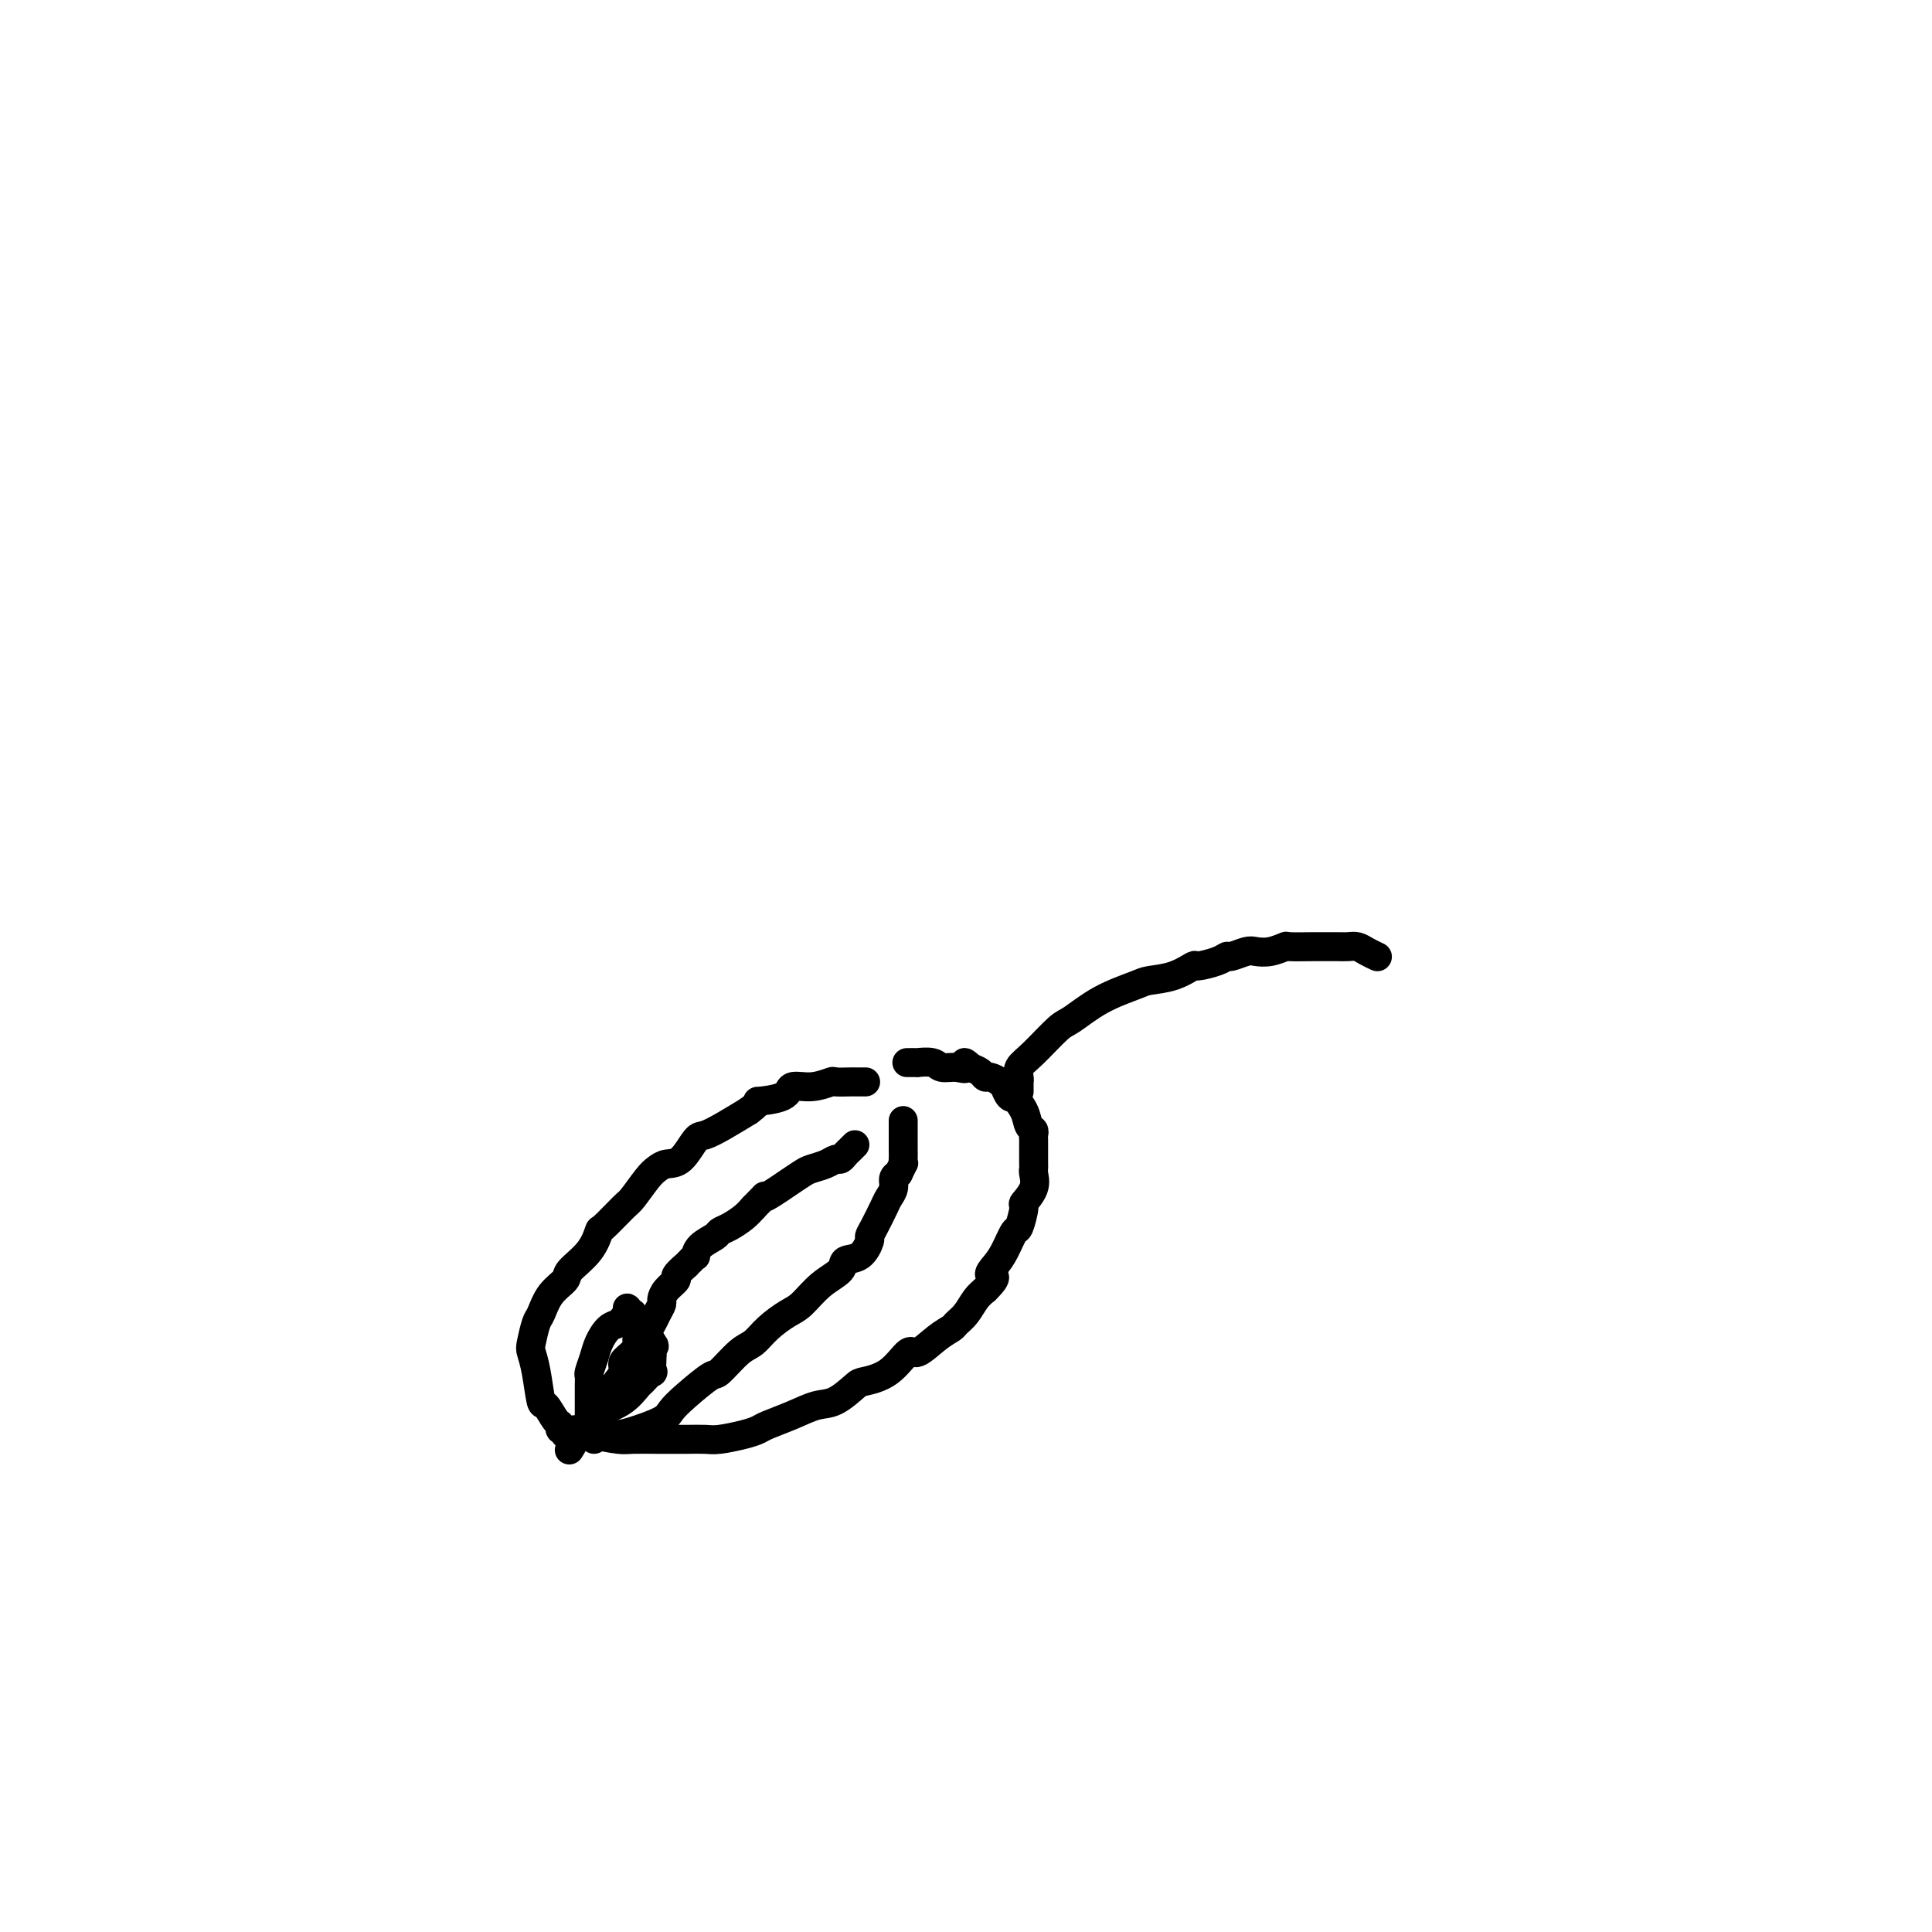 <svg viewBox='0 0 400 400' version='1.1' xmlns='http://www.w3.org/2000/svg' xmlns:xlink='http://www.w3.org/1999/xlink'><g fill='none' stroke='#000000' stroke-width='6' stroke-linecap='round' stroke-linejoin='round'><path d='M122,297c0.000,0.076 0.000,0.152 0,0c-0.000,-0.152 -0.000,-0.534 0,-1c0.000,-0.466 0.000,-1.018 0,-2c-0.000,-0.982 -0.001,-2.394 0,-3c0.001,-0.606 0.003,-0.406 0,-1c-0.003,-0.594 -0.013,-1.982 0,-3c0.013,-1.018 0.048,-1.667 0,-2c-0.048,-0.333 -0.178,-0.351 0,-1c0.178,-0.649 0.663,-1.928 1,-3c0.337,-1.072 0.525,-1.936 1,-3c0.475,-1.064 1.238,-2.327 2,-3c0.762,-0.673 1.524,-0.756 2,-1c0.476,-0.244 0.668,-0.650 1,-1c0.332,-0.350 0.806,-0.646 1,-1c0.194,-0.354 0.107,-0.768 0,-1c-0.107,-0.232 -0.236,-0.283 0,0c0.236,0.283 0.837,0.901 1,1c0.163,0.099 -0.111,-0.322 0,0c0.111,0.322 0.607,1.385 1,2c0.393,0.615 0.683,0.781 1,1c0.317,0.219 0.662,0.491 1,1c0.338,0.509 0.669,1.254 1,2'/><path d='M135,278c0.929,0.942 0.251,0.797 0,1c-0.251,0.203 -0.074,0.755 0,1c0.074,0.245 0.046,0.182 0,1c-0.046,0.818 -0.111,2.516 0,3c0.111,0.484 0.397,-0.245 0,0c-0.397,0.245 -1.478,1.465 -2,2c-0.522,0.535 -0.484,0.384 -1,1c-0.516,0.616 -1.586,2.000 -3,3c-1.414,1.000 -3.173,1.615 -4,2c-0.827,0.385 -0.723,0.541 -1,1c-0.277,0.459 -0.936,1.220 -2,2c-1.064,0.780 -2.533,1.580 -3,2c-0.467,0.420 0.066,0.459 0,1c-0.066,0.541 -0.733,1.583 -1,2c-0.267,0.417 -0.133,0.208 0,0'/><path d='M125,294c-0.001,0.090 -0.002,0.180 0,0c0.002,-0.180 0.006,-0.631 0,-1c-0.006,-0.369 -0.022,-0.655 0,-1c0.022,-0.345 0.081,-0.750 0,-1c-0.081,-0.250 -0.302,-0.346 0,-1c0.302,-0.654 1.129,-1.867 2,-3c0.871,-1.133 1.787,-2.186 2,-3c0.213,-0.814 -0.276,-1.388 0,-2c0.276,-0.612 1.317,-1.262 2,-2c0.683,-0.738 1.009,-1.562 1,-2c-0.009,-0.438 -0.352,-0.488 0,-1c0.352,-0.512 1.400,-1.484 2,-2c0.600,-0.516 0.751,-0.575 1,-1c0.249,-0.425 0.597,-1.217 1,-2c0.403,-0.783 0.862,-1.556 1,-2c0.138,-0.444 -0.046,-0.557 0,-1c0.046,-0.443 0.323,-1.214 1,-2c0.677,-0.786 1.753,-1.586 2,-2c0.247,-0.414 -0.336,-0.441 0,-1c0.336,-0.559 1.592,-1.651 2,-2c0.408,-0.349 -0.033,0.044 0,0c0.033,-0.044 0.541,-0.526 1,-1c0.459,-0.474 0.868,-0.939 1,-1c0.132,-0.061 -0.012,0.283 0,0c0.012,-0.283 0.181,-1.192 1,-2c0.819,-0.808 2.289,-1.515 3,-2c0.711,-0.485 0.665,-0.749 1,-1c0.335,-0.251 1.052,-0.491 2,-1c0.948,-0.509 2.128,-1.288 3,-2c0.872,-0.712 1.436,-1.356 2,-2'/><path d='M156,250c3.308,-3.356 2.079,-2.247 2,-2c-0.079,0.247 0.994,-0.367 2,-1c1.006,-0.633 1.947,-1.284 3,-2c1.053,-0.716 2.218,-1.498 3,-2c0.782,-0.502 1.179,-0.726 2,-1c0.821,-0.274 2.065,-0.598 3,-1c0.935,-0.402 1.561,-0.882 2,-1c0.439,-0.118 0.692,0.126 1,0c0.308,-0.126 0.670,-0.621 1,-1c0.330,-0.379 0.627,-0.640 1,-1c0.373,-0.360 0.821,-0.817 1,-1c0.179,-0.183 0.090,-0.091 0,0'/><path d='M118,297c0.122,-0.032 0.243,-0.065 0,0c-0.243,0.065 -0.852,0.227 -1,0c-0.148,-0.227 0.164,-0.843 0,-1c-0.164,-0.157 -0.803,0.145 -1,0c-0.197,-0.145 0.050,-0.737 0,-1c-0.050,-0.263 -0.395,-0.196 -1,-1c-0.605,-0.804 -1.469,-2.478 -2,-3c-0.531,-0.522 -0.728,0.109 -1,-1c-0.272,-1.109 -0.620,-3.958 -1,-6c-0.380,-2.042 -0.791,-3.278 -1,-4c-0.209,-0.722 -0.217,-0.932 0,-2c0.217,-1.068 0.657,-2.995 1,-4c0.343,-1.005 0.588,-1.089 1,-2c0.412,-0.911 0.990,-2.648 2,-4c1.010,-1.352 2.453,-2.320 3,-3c0.547,-0.680 0.199,-1.072 1,-2c0.801,-0.928 2.752,-2.392 4,-4c1.248,-1.608 1.794,-3.358 2,-4c0.206,-0.642 0.072,-0.175 1,-1c0.928,-0.825 2.919,-2.943 4,-4c1.081,-1.057 1.251,-1.054 2,-2c0.749,-0.946 2.078,-2.842 3,-4c0.922,-1.158 1.439,-1.577 2,-2c0.561,-0.423 1.167,-0.851 2,-1c0.833,-0.149 1.895,-0.021 3,-1c1.105,-0.979 2.255,-3.067 3,-4c0.745,-0.933 1.085,-0.713 2,-1c0.915,-0.287 2.404,-1.082 4,-2c1.596,-0.918 3.298,-1.959 5,-3'/><path d='M155,230c3.109,-2.282 1.380,-1.988 2,-2c0.620,-0.012 3.589,-0.329 5,-1c1.411,-0.671 1.265,-1.697 2,-2c0.735,-0.303 2.353,0.115 4,0c1.647,-0.115 3.324,-0.763 4,-1c0.676,-0.237 0.350,-0.064 1,0c0.650,0.064 2.277,0.017 3,0c0.723,-0.017 0.541,-0.005 1,0c0.459,0.005 1.560,0.001 2,0c0.440,-0.001 0.220,-0.001 0,0'/><path d='M123,298c-0.101,-0.424 -0.203,-0.848 0,-1c0.203,-0.152 0.709,-0.033 1,0c0.291,0.033 0.367,-0.021 1,0c0.633,0.021 1.822,0.118 3,0c1.178,-0.118 2.344,-0.449 4,-1c1.656,-0.551 3.803,-1.321 5,-2c1.197,-0.679 1.444,-1.267 2,-2c0.556,-0.733 1.422,-1.609 3,-3c1.578,-1.391 3.867,-3.295 5,-4c1.133,-0.705 1.111,-0.209 2,-1c0.889,-0.791 2.687,-2.867 4,-4c1.313,-1.133 2.139,-1.321 3,-2c0.861,-0.679 1.758,-1.848 3,-3c1.242,-1.152 2.828,-2.288 4,-3c1.172,-0.712 1.931,-1.001 3,-2c1.069,-0.999 2.448,-2.709 4,-4c1.552,-1.291 3.277,-2.163 4,-3c0.723,-0.837 0.444,-1.640 1,-2c0.556,-0.360 1.945,-0.278 3,-1c1.055,-0.722 1.774,-2.248 2,-3c0.226,-0.752 -0.041,-0.729 0,-1c0.041,-0.271 0.388,-0.836 1,-2c0.612,-1.164 1.487,-2.928 2,-4c0.513,-1.072 0.663,-1.452 1,-2c0.337,-0.548 0.860,-1.263 1,-2c0.140,-0.737 -0.103,-1.496 0,-2c0.103,-0.504 0.551,-0.752 1,-1'/><path d='M186,243c1.464,-3.047 1.124,-2.164 1,-2c-0.124,0.164 -0.033,-0.391 0,-1c0.033,-0.609 0.009,-1.273 0,-2c-0.009,-0.727 -0.002,-1.518 0,-2c0.002,-0.482 0.001,-0.655 0,-1c-0.001,-0.345 -0.000,-0.863 0,-1c0.000,-0.137 0.000,0.108 0,0c-0.000,-0.108 -0.000,-0.567 0,-1c0.000,-0.433 0.000,-0.838 0,-1c-0.000,-0.162 -0.000,-0.081 0,0'/><path d='M119,296c0.333,0.022 0.666,0.044 1,0c0.334,-0.044 0.667,-0.155 1,0c0.333,0.155 0.664,0.578 2,1c1.336,0.422 3.676,0.845 5,1c1.324,0.155 1.632,0.041 3,0c1.368,-0.041 3.795,-0.010 5,0c1.205,0.010 1.186,-0.000 2,0c0.814,0.000 2.459,0.011 4,0c1.541,-0.011 2.977,-0.044 4,0c1.023,0.044 1.634,0.164 3,0c1.366,-0.164 3.488,-0.611 5,-1c1.512,-0.389 2.413,-0.718 3,-1c0.587,-0.282 0.861,-0.517 2,-1c1.139,-0.483 3.142,-1.214 5,-2c1.858,-0.786 3.571,-1.625 5,-2c1.429,-0.375 2.575,-0.284 4,-1c1.425,-0.716 3.128,-2.238 4,-3c0.872,-0.762 0.911,-0.764 2,-1c1.089,-0.236 3.227,-0.707 5,-2c1.773,-1.293 3.181,-3.406 4,-4c0.819,-0.594 1.048,0.333 2,0c0.952,-0.333 2.625,-1.927 4,-3c1.375,-1.073 2.451,-1.624 3,-2c0.549,-0.376 0.570,-0.575 1,-1c0.430,-0.425 1.270,-1.076 2,-2c0.730,-0.924 1.352,-2.121 2,-3c0.648,-0.879 1.324,-1.439 2,-2'/><path d='M204,267c3.284,-3.219 1.496,-2.768 1,-3c-0.496,-0.232 0.302,-1.149 1,-2c0.698,-0.851 1.295,-1.637 2,-3c0.705,-1.363 1.517,-3.302 2,-4c0.483,-0.698 0.637,-0.155 1,-1c0.363,-0.845 0.934,-3.077 1,-4c0.066,-0.923 -0.375,-0.537 0,-1c0.375,-0.463 1.565,-1.773 2,-3c0.435,-1.227 0.117,-2.369 0,-3c-0.117,-0.631 -0.031,-0.750 0,-1c0.031,-0.250 0.008,-0.631 0,-1c-0.008,-0.369 -0.002,-0.725 0,-1c0.002,-0.275 0.000,-0.469 0,-1c-0.000,-0.531 0.001,-1.400 0,-2c-0.001,-0.600 -0.004,-0.933 0,-1c0.004,-0.067 0.013,0.131 0,0c-0.013,-0.131 -0.050,-0.593 0,-1c0.050,-0.407 0.186,-0.761 0,-1c-0.186,-0.239 -0.694,-0.363 -1,-1c-0.306,-0.637 -0.412,-1.786 -1,-3c-0.588,-1.214 -1.660,-2.493 -2,-3c-0.340,-0.507 0.050,-0.244 0,0c-0.050,0.244 -0.542,0.468 -1,0c-0.458,-0.468 -0.882,-1.627 -1,-2c-0.118,-0.373 0.071,0.041 0,0c-0.071,-0.041 -0.403,-0.536 -1,-1c-0.597,-0.464 -1.459,-0.898 -2,-1c-0.541,-0.102 -0.761,0.126 -1,0c-0.239,-0.126 -0.497,-0.608 -1,-1c-0.503,-0.392 -1.252,-0.696 -2,-1'/><path d='M201,221c-2.160,-2.007 -1.060,-0.524 -1,0c0.060,0.524 -0.920,0.088 -2,0c-1.080,-0.088 -2.258,0.173 -3,0c-0.742,-0.173 -1.046,-0.778 -2,-1c-0.954,-0.222 -2.557,-0.059 -3,0c-0.443,0.059 0.273,0.016 0,0c-0.273,-0.016 -1.535,-0.004 -2,0c-0.465,0.004 -0.133,0.001 0,0c0.133,-0.001 0.066,-0.001 0,0'/><path d='M211,226c0.000,-0.454 0.001,-0.909 0,-1c-0.001,-0.091 -0.002,0.180 0,0c0.002,-0.180 0.007,-0.811 0,-1c-0.007,-0.189 -0.027,0.065 0,0c0.027,-0.065 0.102,-0.449 0,-1c-0.102,-0.551 -0.379,-1.270 0,-2c0.379,-0.730 1.415,-1.470 3,-3c1.585,-1.530 3.721,-3.849 5,-5c1.279,-1.151 1.703,-1.133 3,-2c1.297,-0.867 3.469,-2.618 6,-4c2.531,-1.382 5.421,-2.394 7,-3c1.579,-0.606 1.848,-0.806 3,-1c1.152,-0.194 3.188,-0.382 5,-1c1.812,-0.618 3.401,-1.667 4,-2c0.599,-0.333 0.209,0.051 1,0c0.791,-0.051 2.764,-0.536 4,-1c1.236,-0.464 1.737,-0.908 2,-1c0.263,-0.092 0.288,0.168 1,0c0.712,-0.168 2.110,-0.763 3,-1c0.890,-0.237 1.273,-0.116 2,0c0.727,0.116 1.799,0.227 3,0c1.201,-0.227 2.530,-0.793 3,-1c0.470,-0.207 0.079,-0.055 1,0c0.921,0.055 3.153,0.014 5,0c1.847,-0.014 3.310,-0.001 4,0c0.690,0.001 0.609,-0.010 1,0c0.391,0.010 1.254,0.041 2,0c0.746,-0.041 1.375,-0.155 2,0c0.625,0.155 1.245,0.580 2,1c0.755,0.420 1.644,0.834 2,1c0.356,0.166 0.178,0.083 0,0'/></g>
</svg>